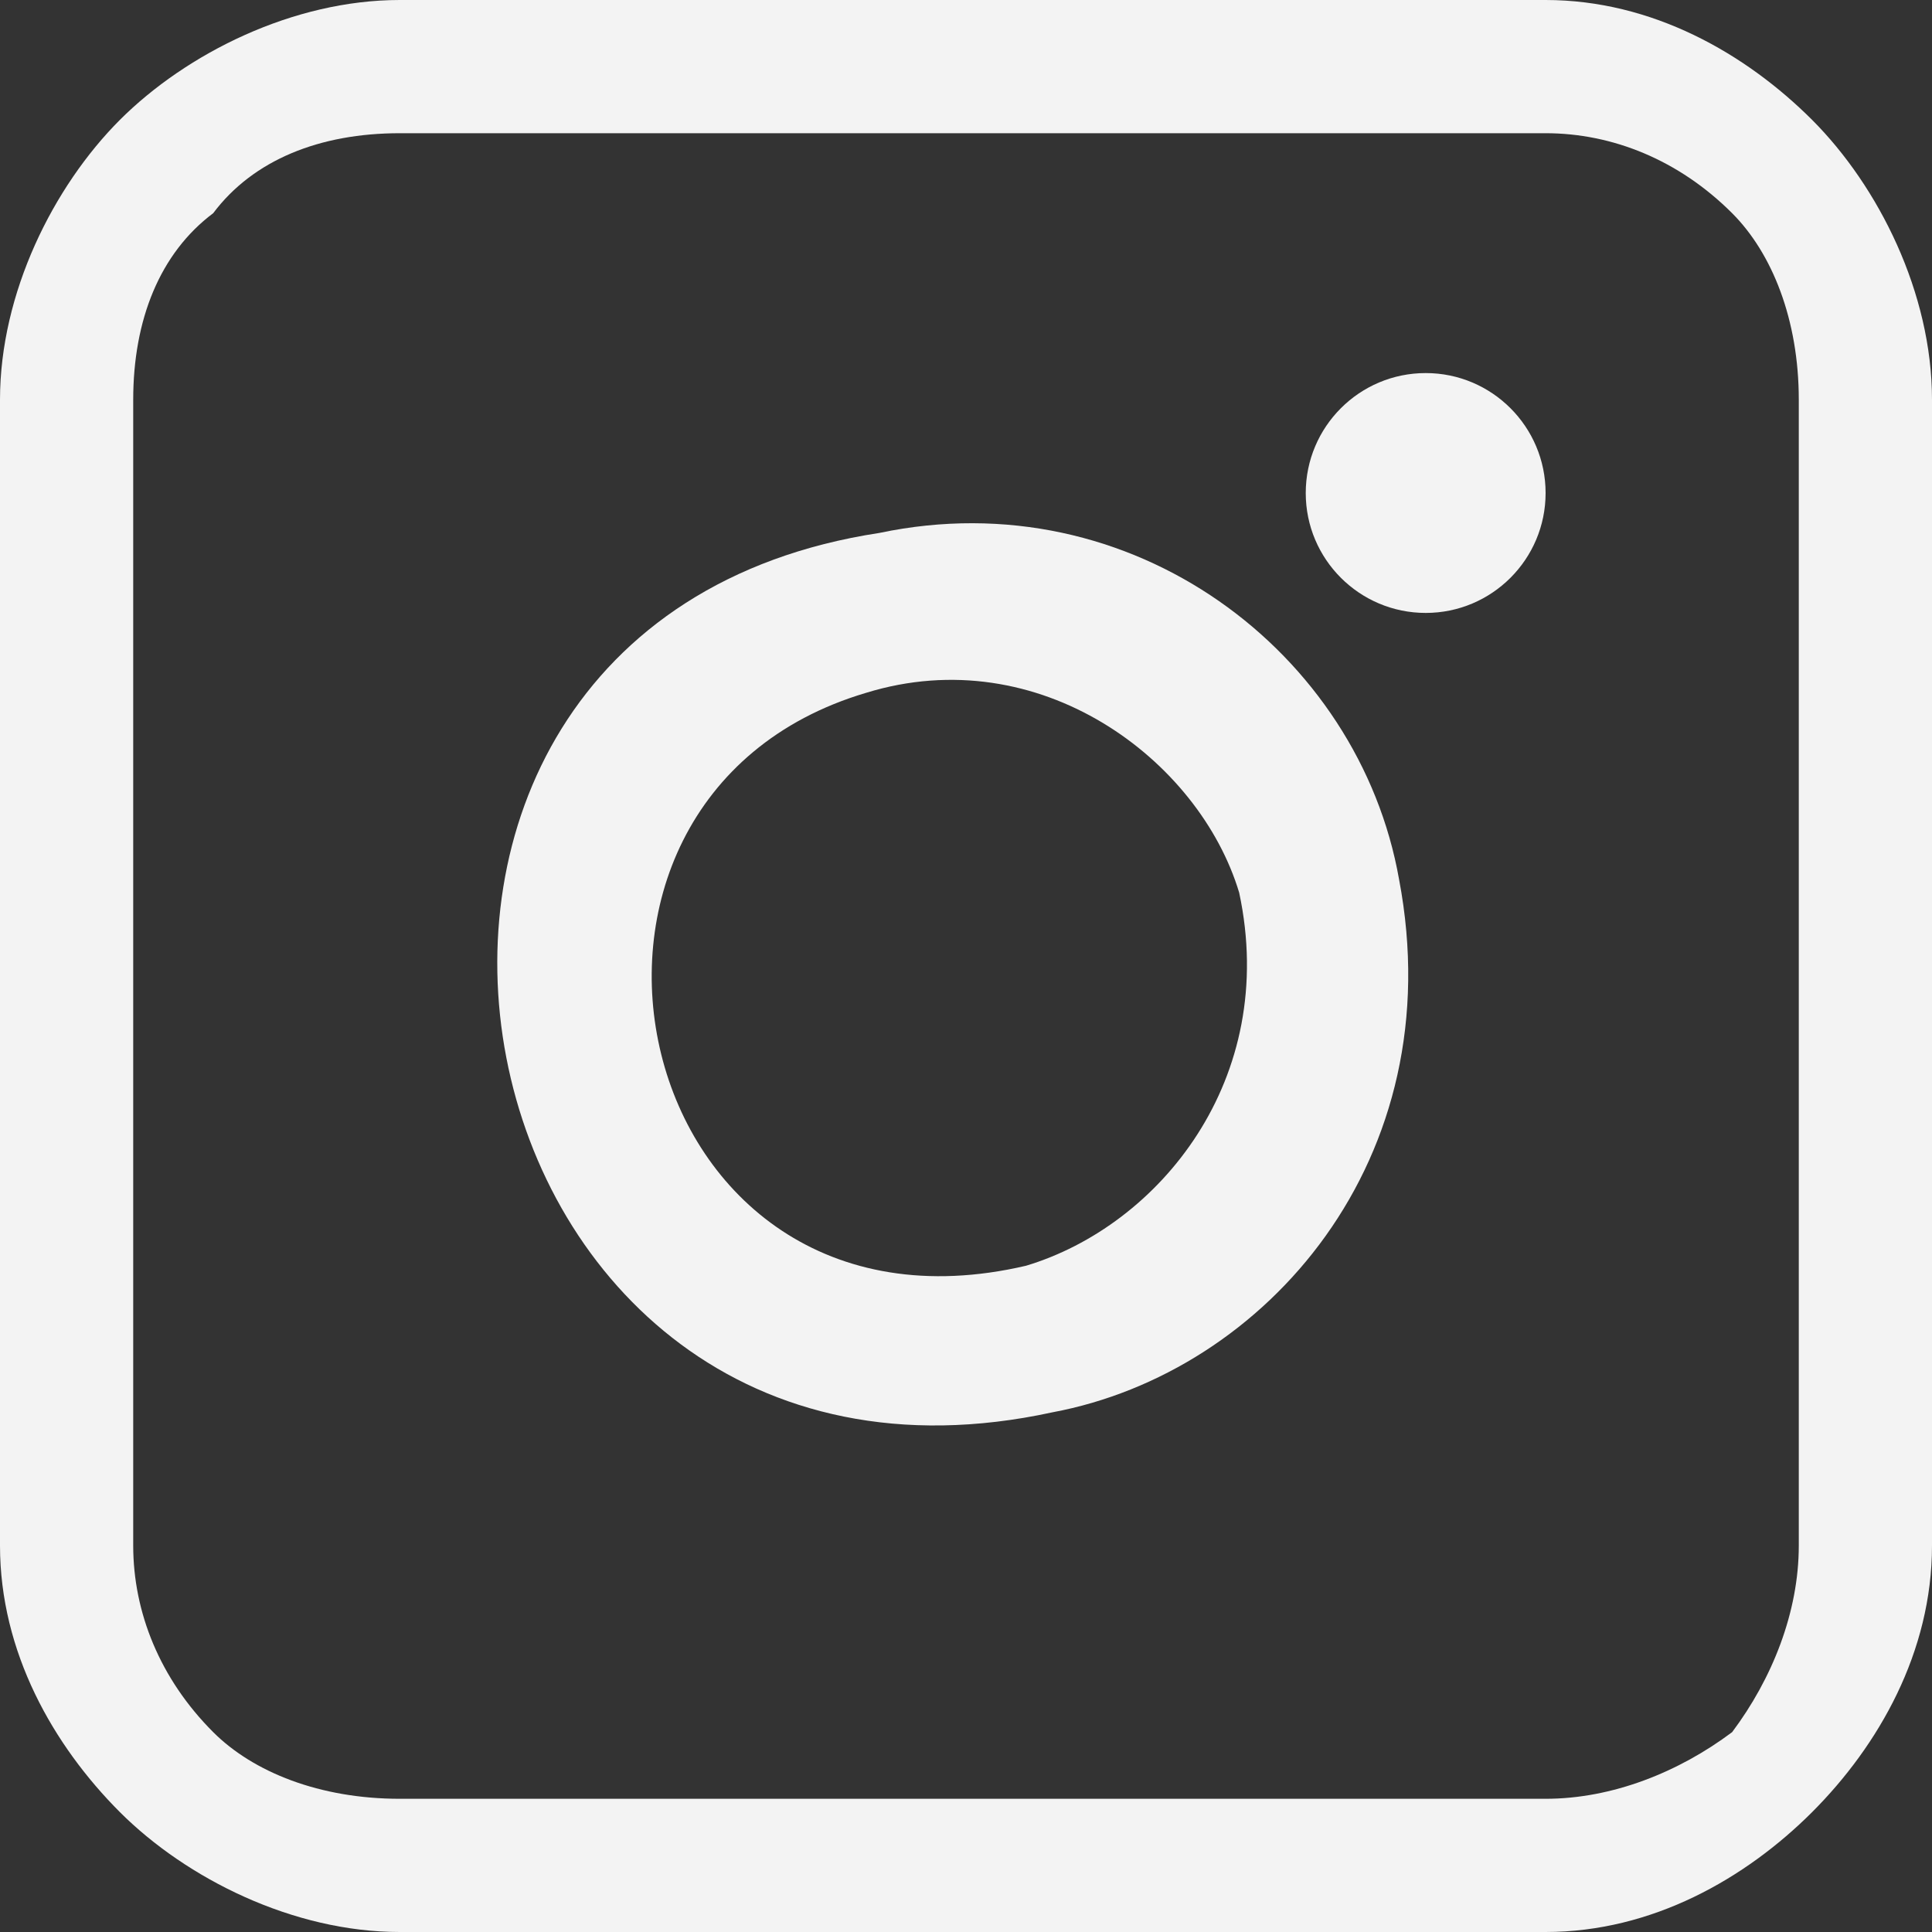 <?xml version="1.0" encoding="UTF-8"?> <svg xmlns="http://www.w3.org/2000/svg" width="20" height="20" viewBox="0 0 20 20" fill="none"><rect x="0" y="0" width="20" height="20" fill="#333333" stroke="none"/><path fill-rule="evenodd" clip-rule="evenodd" d="M9.103 5.517C2.759 6.483 4.552 16 10.896 14.62C13.103 14.207 15.034 12 14.483 9.103C14.069 6.758 11.724 4.965 9.103 5.517ZM8.966 7.172C5.241 8.276 6.483 14.069 10.621 13.103C12 12.689 13.241 11.172 12.828 9.241C12.414 7.862 10.759 6.62 8.966 7.172Z" fill="#F3F3F3"></path><path d="M14.759 6.345C15.444 6.345 16 5.789 16 5.104C16 4.418 15.444 3.862 14.759 3.862C14.073 3.862 13.517 4.418 13.517 5.104C13.517 5.789 14.073 6.345 14.759 6.345Z" fill="#F3F3F3"></path><path d="M4.138 0H16C17.103 0 18.069 0.552 18.759 1.241C19.448 1.931 20 3.034 20 4.138V16C20 17.103 19.448 18.069 18.759 18.759C18.069 19.448 17.103 20 16 20H4.138C3.034 20 1.931 19.448 1.241 18.759C0.552 18.069 0 17.103 0 16V4.138C0 3.034 0.552 1.931 1.241 1.241C1.931 0.552 3.034 0 4.138 0ZM16 1.379H4.138C3.31 1.379 2.621 1.655 2.207 2.207C1.655 2.621 1.379 3.31 1.379 4.138V16C1.379 16.69 1.655 17.379 2.207 17.931C2.621 18.345 3.31 18.621 4.138 18.621H16C16.69 18.621 17.379 18.345 17.931 17.931C18.345 17.379 18.621 16.69 18.621 16V4.138C18.621 3.31 18.345 2.621 17.931 2.207C17.379 1.655 16.69 1.379 16 1.379Z" fill="#F3F3F3"></path></svg> 
